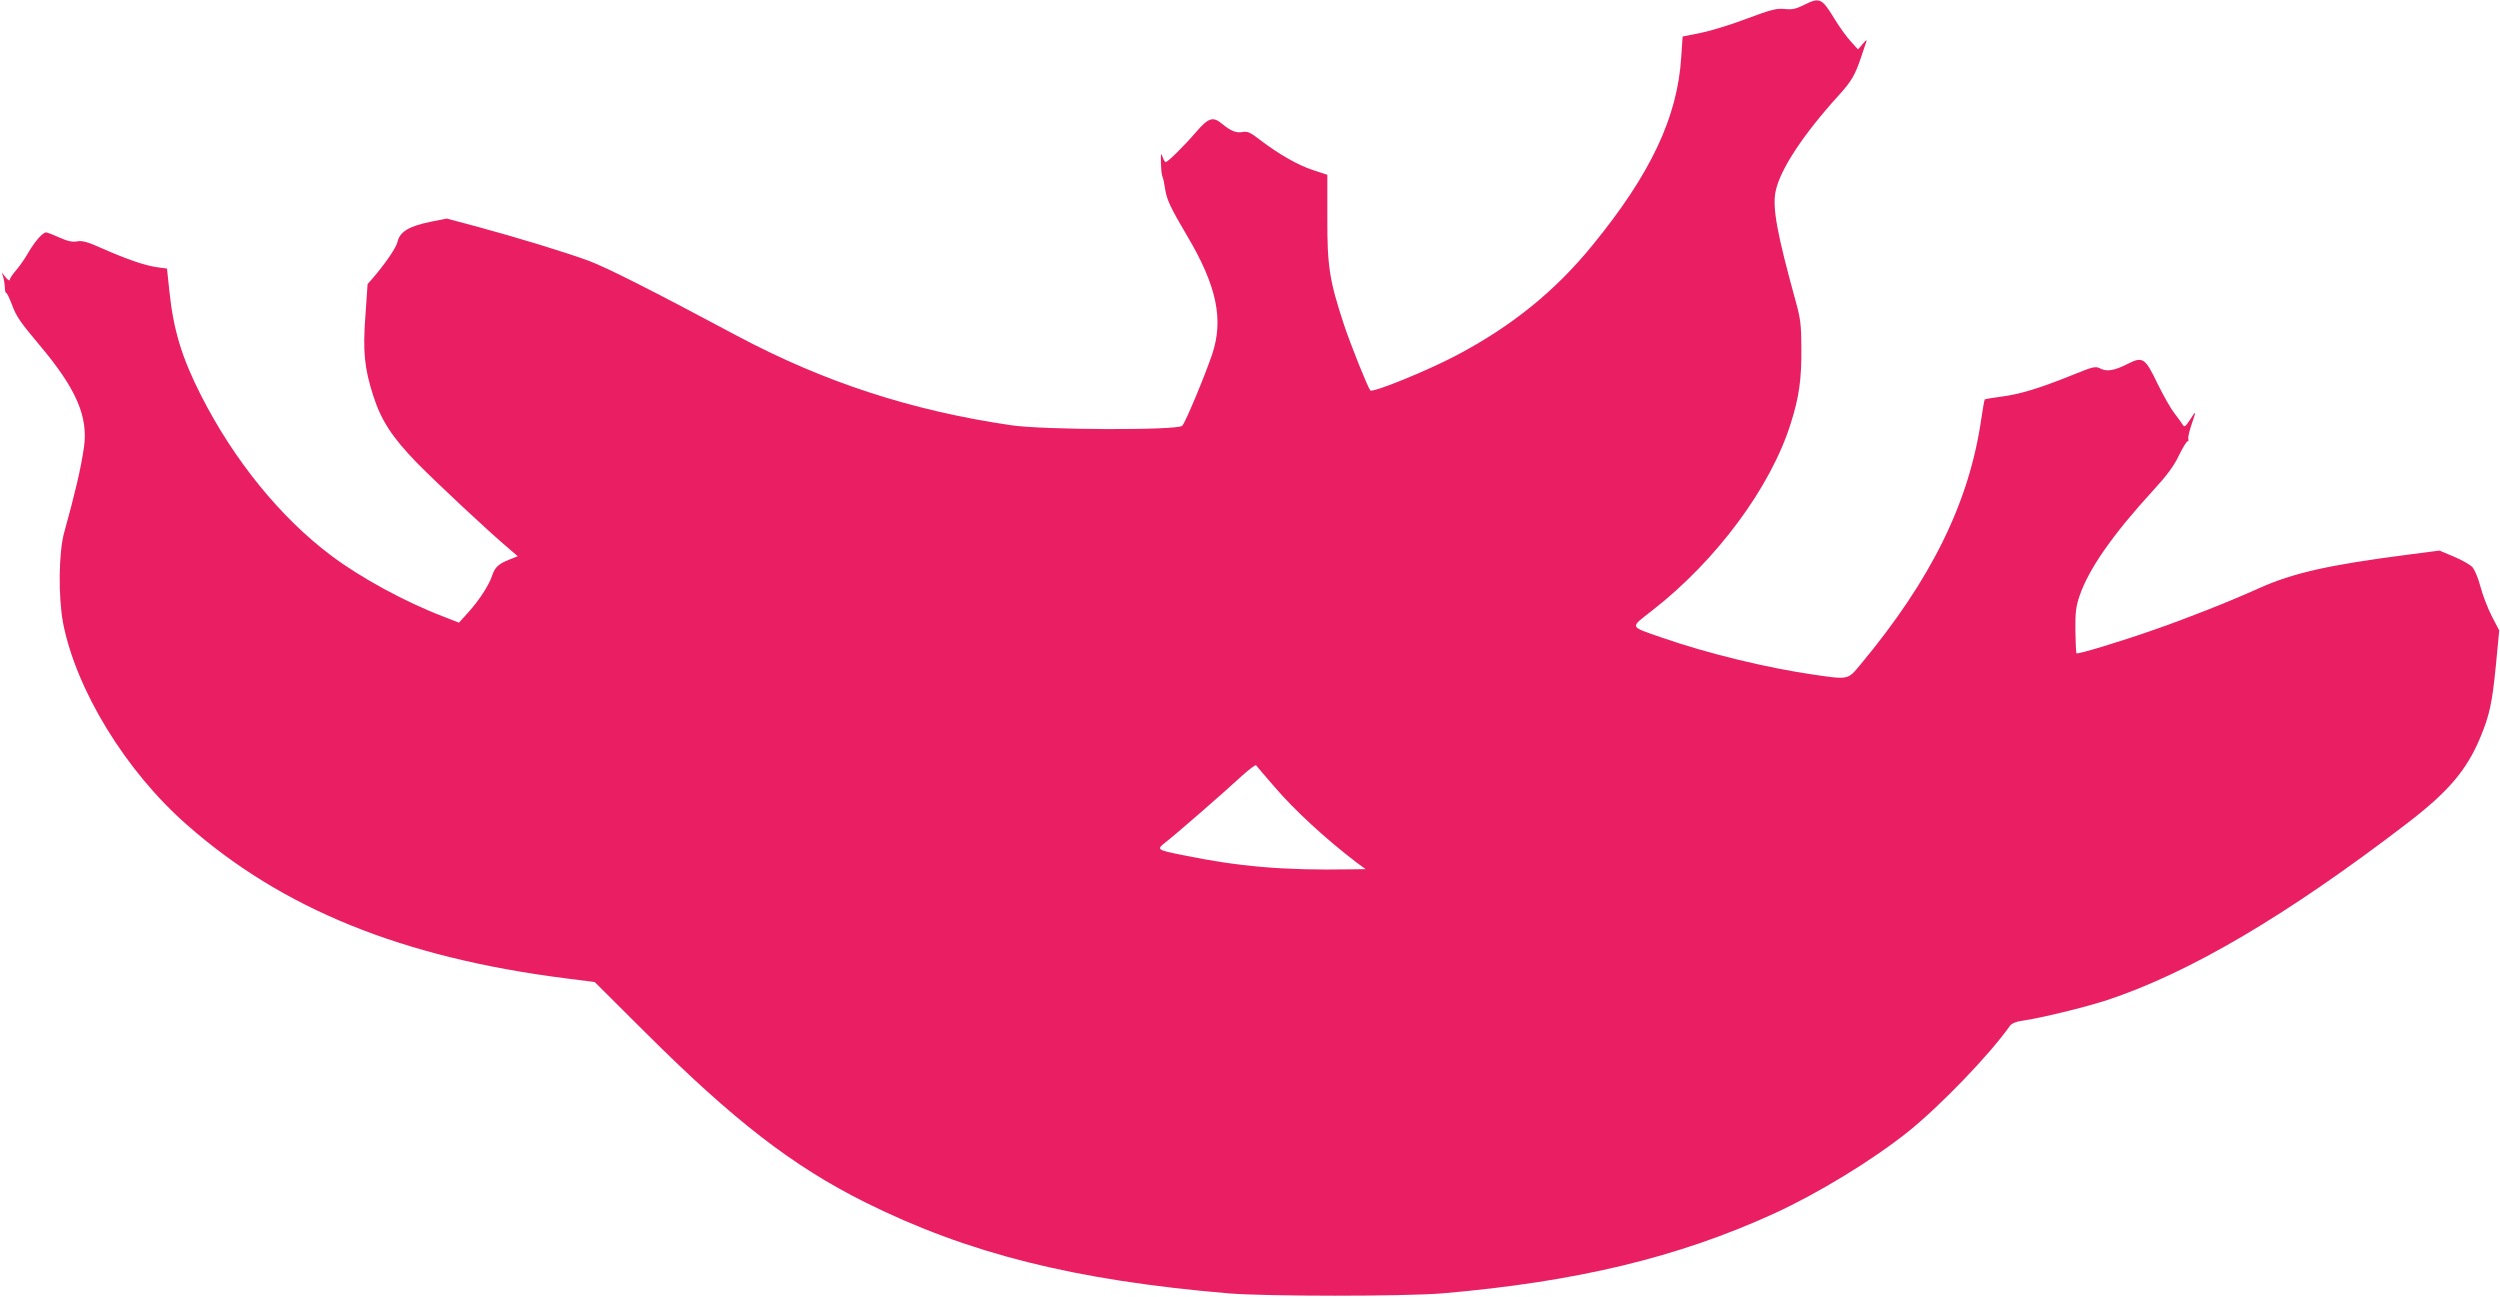 <?xml version="1.0" standalone="no"?>
<!DOCTYPE svg PUBLIC "-//W3C//DTD SVG 20010904//EN"
 "http://www.w3.org/TR/2001/REC-SVG-20010904/DTD/svg10.dtd">
<svg version="1.0" xmlns="http://www.w3.org/2000/svg"
 width="1280pt" height="664pt" viewBox="0 0 1280 664"
 preserveAspectRatio="xMidYMid meet">
<g transform="translate(0,664) scale(0.1,-0.1)"
fill="#e91e63" stroke="none">
<path d="M9235 6614 c-40 -20 -60 -24 -98 -20 -41 4 -69 -3 -192 -49 -78 -30
-185 -63 -236 -73 l-94 -19 -7 -104 c-19 -308 -155 -598 -454 -964 -192 -236
-415 -416 -698 -565 -152 -80 -428 -192 -440 -179 -12 13 -100 232 -134 334
-75 227 -87 301 -86 550 l0 220 -73 24 c-77 25 -175 81 -272 155 -49 38 -64
45 -89 40 -32 -6 -60 5 -105 42 -47 39 -69 32 -134 -43 -62 -72 -144 -153
-155 -153 -3 0 -11 12 -16 28 -8 22 -9 17 -8 -33 1 -33 4 -64 8 -70 3 -5 9
-32 13 -60 8 -56 26 -95 114 -244 151 -255 187 -427 127 -606 -39 -114 -136
-347 -153 -365 -22 -24 -713 -22 -878 3 -514 76 -956 221 -1400 457 -436 233
-668 350 -759 384 -110 41 -364 119 -575 176 l-154 41 -80 -16 c-113 -23 -160
-51 -172 -104 -6 -27 -54 -99 -116 -173 l-37 -43 -11 -160 c-14 -185 -5 -270
39 -408 41 -129 97 -215 224 -346 101 -103 366 -351 474 -442 l43 -37 -43 -17
c-56 -22 -75 -40 -89 -84 -16 -48 -66 -125 -122 -187 l-47 -52 -77 30 c-197
75 -427 200 -578 314 -260 195 -498 489 -666 820 -99 195 -141 335 -162 535
l-12 114 -52 7 c-63 9 -155 41 -282 97 -73 33 -100 40 -126 35 -25 -4 -49 1
-91 20 -31 14 -62 26 -68 26 -18 0 -59 -48 -92 -105 -15 -27 -43 -67 -61 -88
-18 -20 -33 -43 -33 -50 0 -6 -10 -1 -21 13 l-20 25 8 -25 c4 -14 7 -37 8 -52
0 -16 3 -28 7 -28 4 0 16 -26 28 -57 24 -64 40 -88 145 -213 185 -220 247
-363 225 -519 -15 -106 -46 -238 -101 -436 -29 -102 -31 -332 -6 -465 67 -343
321 -759 634 -1033 489 -431 1101 -679 1938 -786 l150 -19 255 -254 c456 -455
759 -689 1130 -874 526 -262 1070 -399 1860 -466 194 -16 900 -16 1095 0 686
59 1207 184 1699 409 228 105 500 271 686 419 164 132 418 395 521 542 9 12
32 22 64 26 97 14 321 69 435 106 422 140 922 435 1535 905 210 161 304 271
374 439 48 115 61 177 80 370 l17 178 -38 73 c-21 41 -47 109 -58 151 -11 43
-30 88 -42 101 -11 12 -54 36 -94 53 l-74 31 -162 -21 c-403 -52 -585 -93
-758 -170 -157 -71 -378 -158 -540 -214 -173 -61 -392 -127 -398 -121 -3 3 -5
55 -6 117 -1 93 3 124 22 179 48 139 171 314 377 539 70 76 106 125 131 178
19 39 39 72 44 72 5 0 7 6 4 13 -2 7 5 39 16 71 26 76 25 78 -7 27 -24 -36
-29 -40 -38 -25 -5 9 -24 35 -42 58 -18 23 -57 91 -87 153 -63 131 -75 139
-152 100 -69 -35 -107 -41 -140 -24 -25 13 -35 11 -148 -35 -166 -67 -266 -97
-361 -109 -44 -6 -81 -12 -83 -14 -2 -1 -10 -47 -18 -101 -62 -427 -255 -820
-618 -1256 -65 -79 -61 -78 -235 -53 -243 35 -548 109 -781 190 -171 60 -167
48 -51 139 330 257 606 630 709 956 44 139 56 228 55 385 0 119 -5 155 -27
235 -98 355 -122 486 -105 570 23 112 140 290 326 495 61 67 82 102 111 190
11 33 23 69 27 80 5 14 0 11 -17 -9 l-25 -29 -38 42 c-21 23 -58 74 -82 114
-66 108 -76 112 -158 71z m-2711 -4001 c104 -122 267 -271 419 -387 l49 -36
-79 -1 c-343 -6 -571 14 -858 73 -135 27 -136 28 -83 69 49 38 292 249 388
338 36 32 67 56 71 53 3 -4 44 -53 93 -109z"/>
</g>
</svg>
